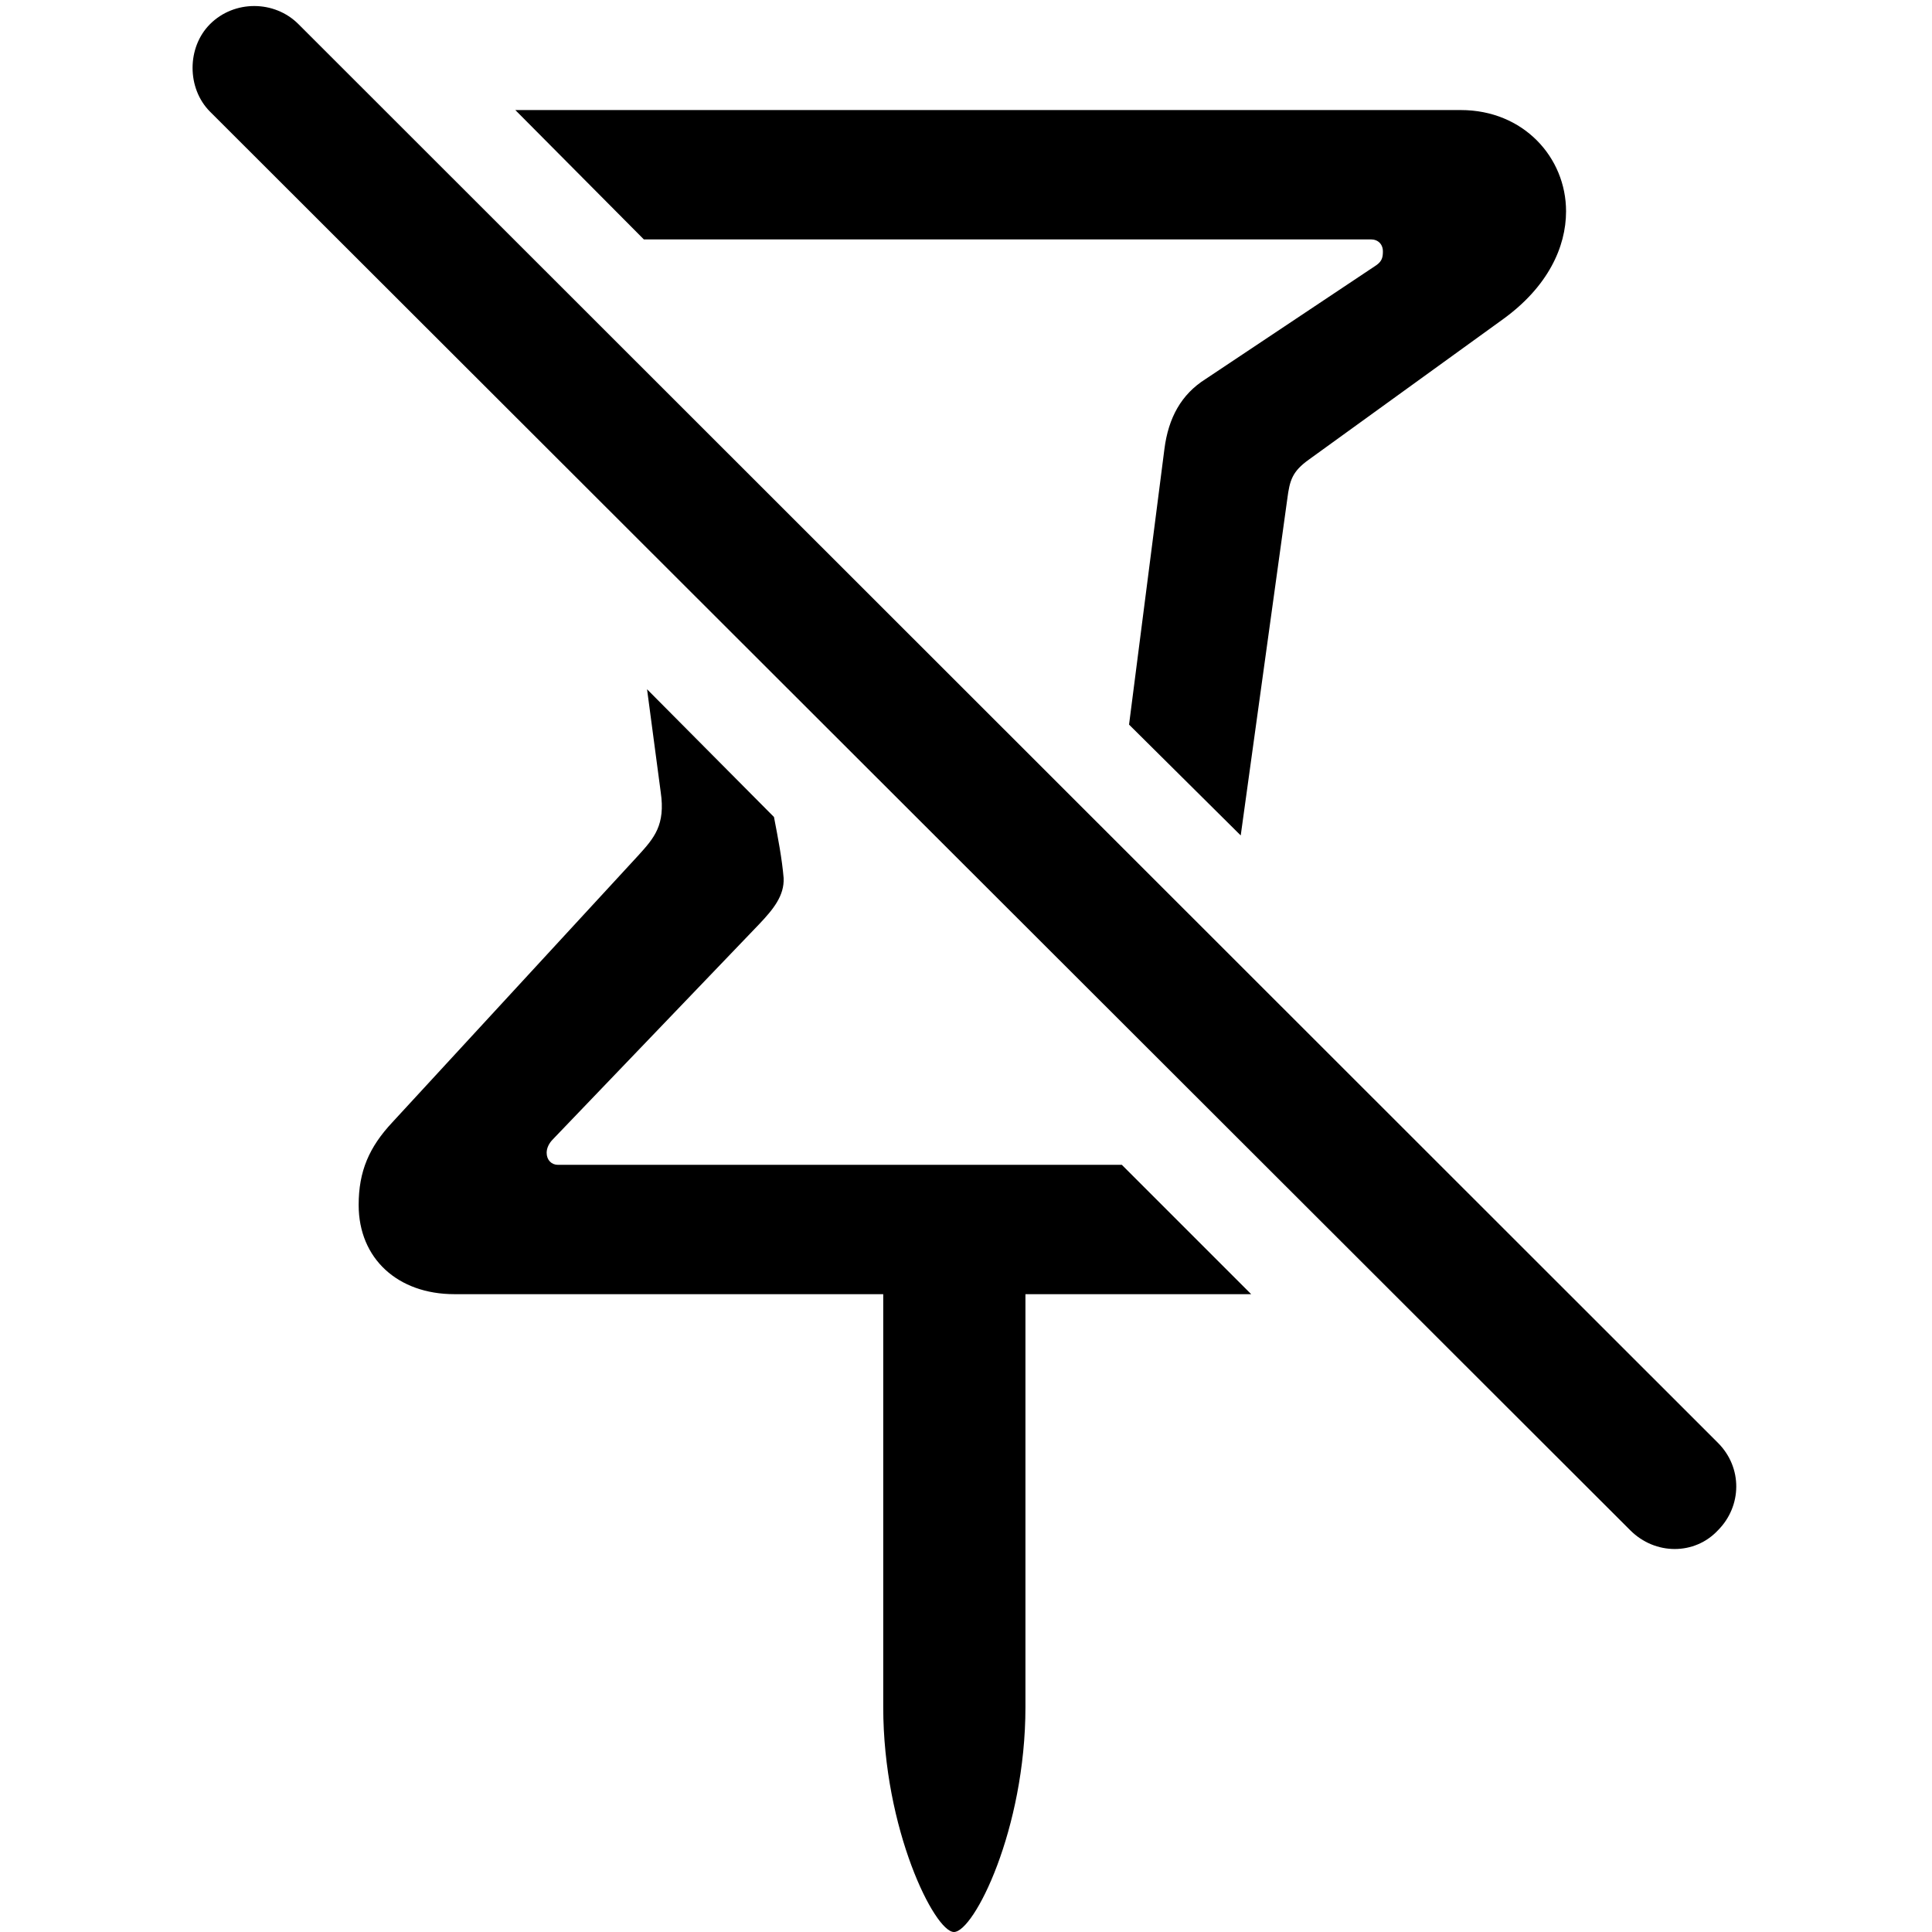 <?xml version="1.0" encoding="utf-8"?><!-- Uploaded to: SVG Repo, www.svgrepo.com, Generator: SVG Repo Mixer Tools -->
<svg fill="#000000" width="800px" height="800px" viewBox="0 0 56 56" xmlns="http://www.w3.org/2000/svg"><path d="M 47.256 44.358 C 47.978 45.079 49.119 45.079 49.794 44.358 C 50.492 43.659 50.516 42.541 49.794 41.82 L 8.65 .699 C 7.951 0 6.787 0 6.088 .699 C 5.413 1.374 5.413 2.561 6.088 3.237 Z M 35.963 24.216 L 37.313 14.46 C 37.383 13.924 37.453 13.668 37.942 13.319 L 43.577 9.244 C 44.858 8.313 45.393 7.172 45.393 6.124 C 45.393 4.564 44.159 3.19 42.343 3.19 L 14.937 3.19 L 18.662 6.939 L 39.735 6.939 C 39.945 6.939 40.084 7.079 40.084 7.288 C 40.084 7.451 40.061 7.568 39.898 7.684 L 34.938 10.991 C 34.24 11.433 33.867 12.108 33.751 13.016 L 32.726 21.003 Z M 13.167 37.512 L 25.601 37.512 L 25.601 49.48 C 25.601 53.02 27.091 56 27.65 56 C 28.232 56 29.723 53.02 29.723 49.48 L 29.723 37.512 L 36.266 37.512 L 32.517 33.763 L 16.171 33.763 C 15.985 33.763 15.845 33.623 15.845 33.414 C 15.845 33.274 15.915 33.134 16.031 33.018 L 22.015 26.777 C 22.411 26.358 22.737 25.963 22.714 25.45 C 22.667 24.892 22.551 24.286 22.434 23.681 L 18.755 19.978 L 19.151 22.959 C 19.291 23.913 18.965 24.286 18.499 24.798 L 11.374 32.529 C 10.699 33.251 10.396 33.949 10.396 34.927 C 10.396 36.487 11.537 37.512 13.167 37.512 Z"/></svg>